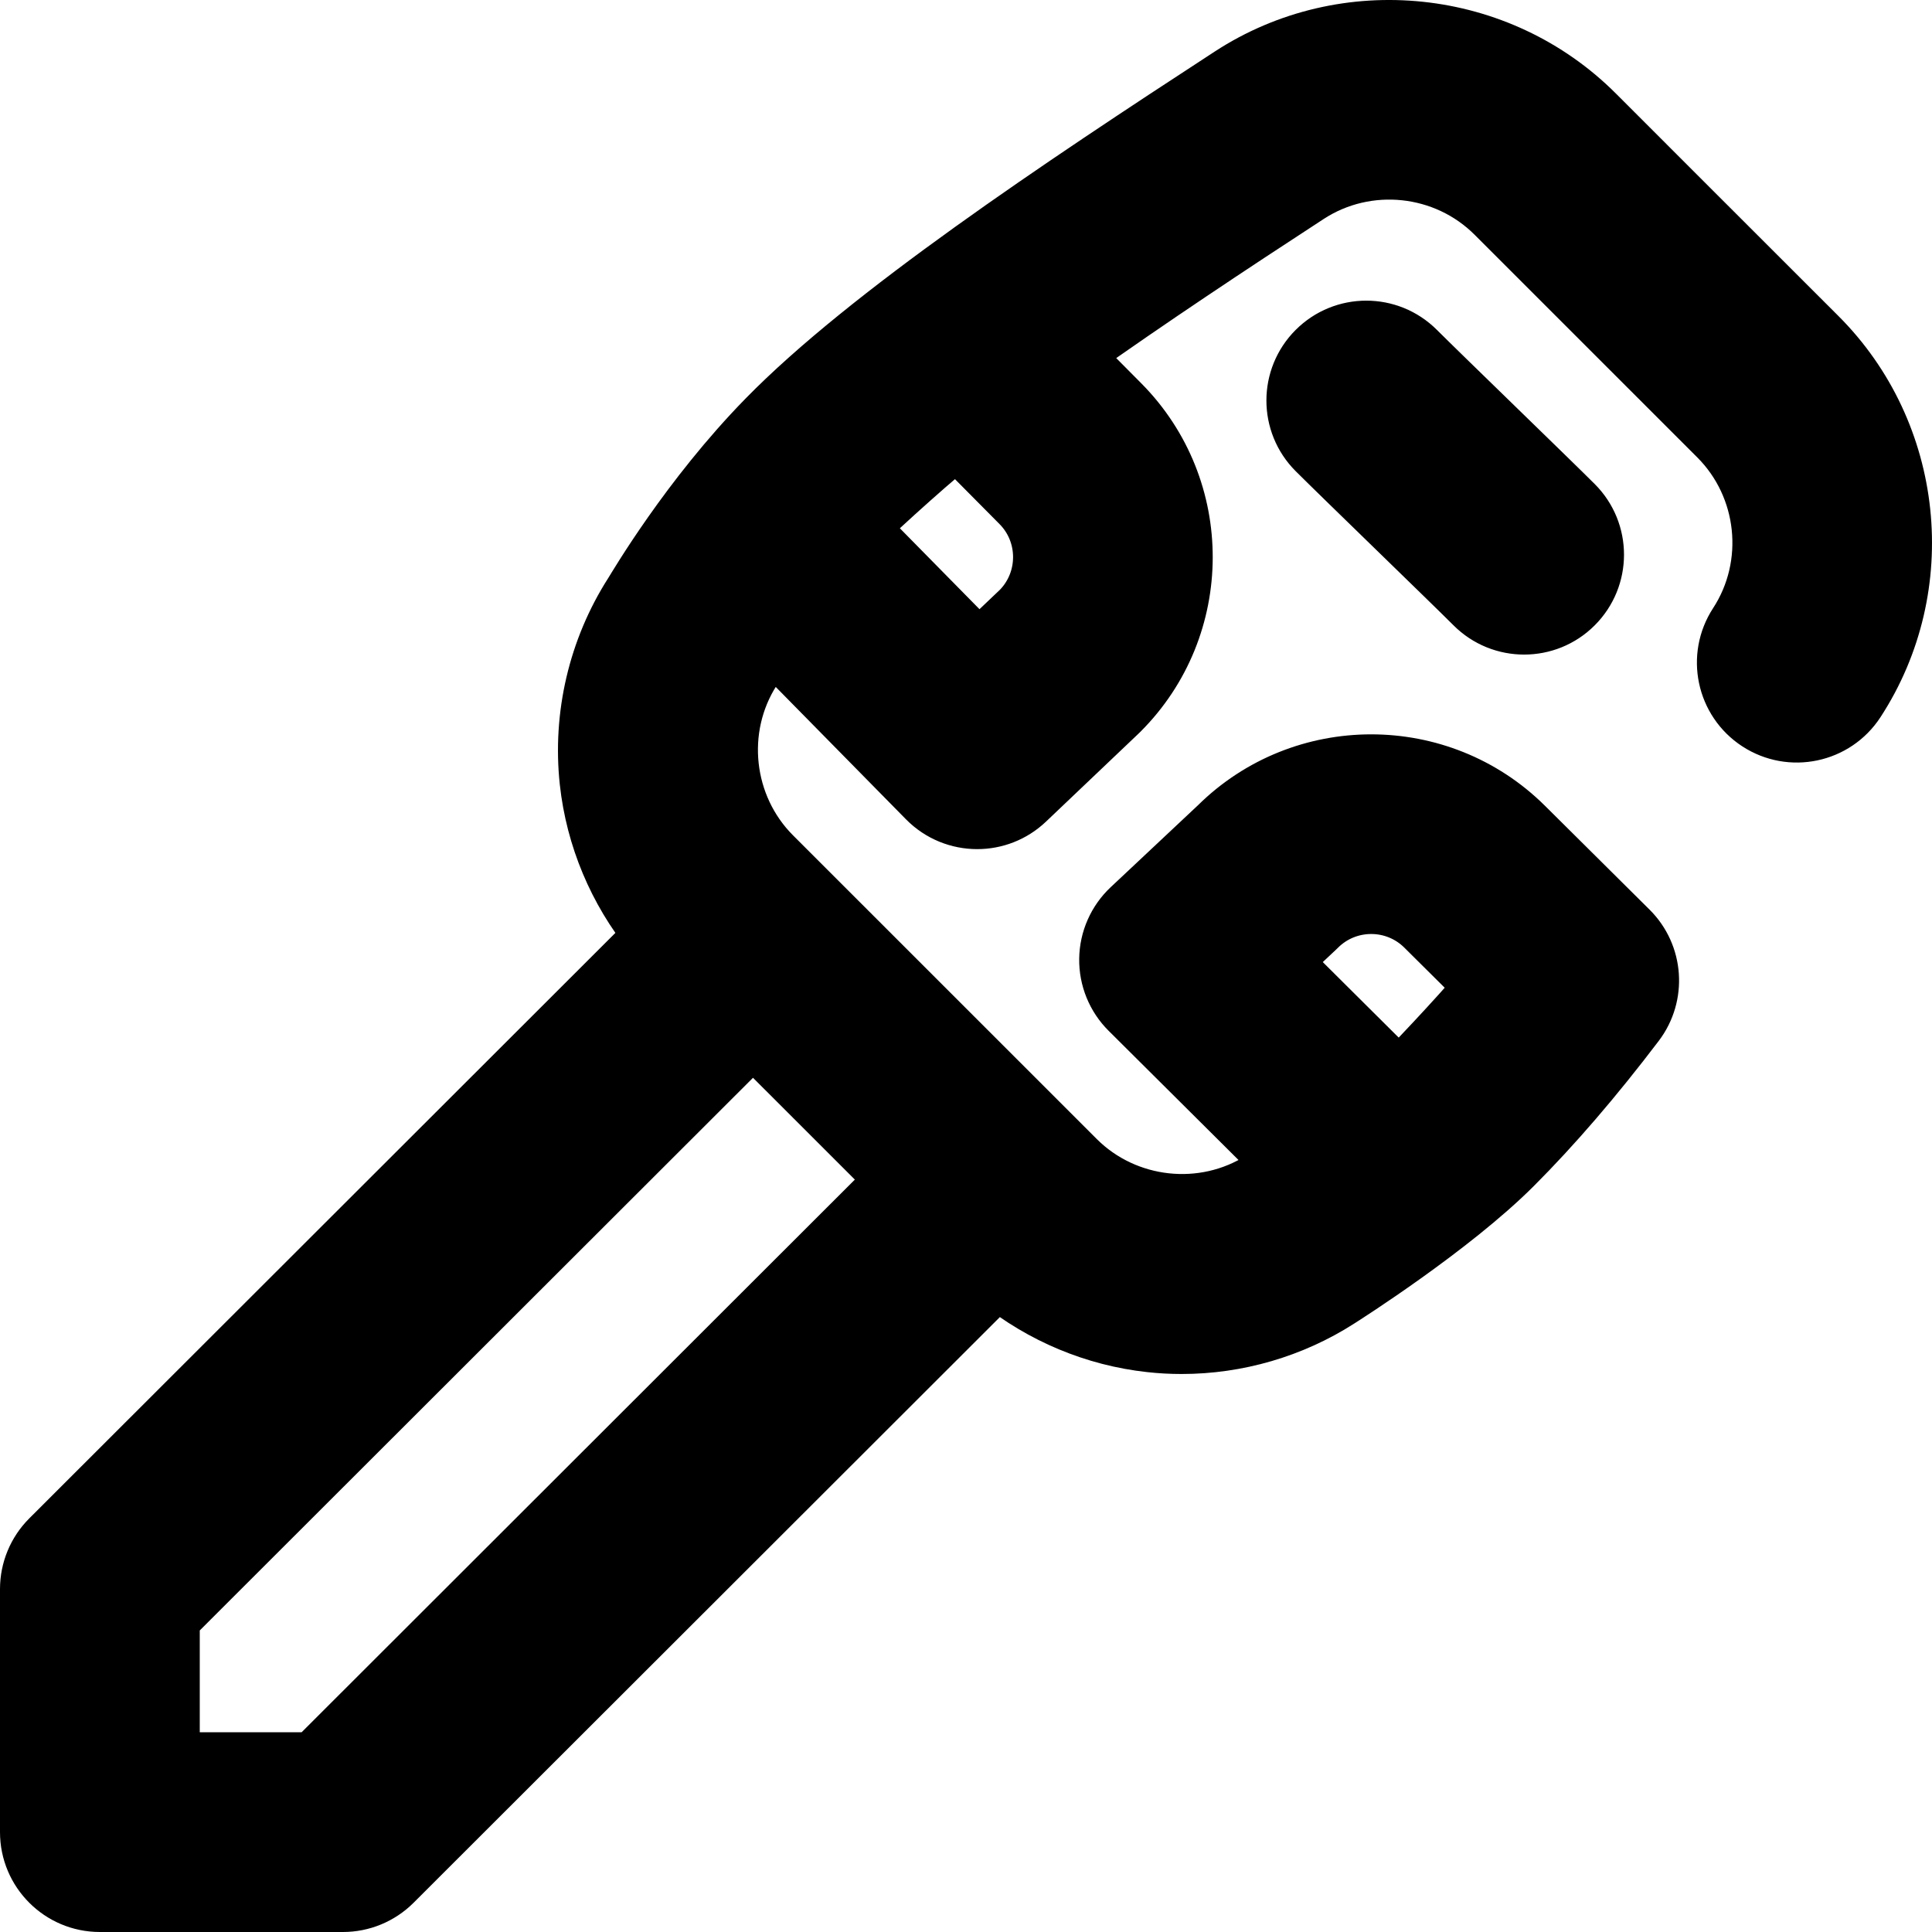<svg width="73" height="73" viewBox="0 0 73 73" fill="none" xmlns="http://www.w3.org/2000/svg">
<path d="M68.75 12.64C67.27 11.165 60.425 4.316 60.358 4.25C56.672 0.552 50.821 -0.065 46.447 2.784C39.942 7.021 32.728 11.834 28.891 15.753C25.965 18.74 23.976 22.143 23.828 22.375C22.472 24.494 21.875 27.04 22.147 29.543C22.379 31.668 23.23 33.689 24.573 35.343L1.813 58.079C1.293 58.599 1 59.305 1 60.041V69.226C1 70.758 2.242 72 3.774 72H12.959C13.694 72 14.399 71.708 14.919 71.189L37.684 48.448C39.332 49.777 41.343 50.621 43.457 50.851C43.853 50.895 44.25 50.916 44.647 50.916C46.756 50.916 48.842 50.312 50.626 49.17C50.857 49.023 54.903 46.452 57.247 44.108C58.751 42.604 60.309 40.793 61.879 38.725C62.719 37.618 62.61 36.059 61.624 35.08L57.671 31.155C54.435 27.945 49.189 27.946 45.955 31.15L42.652 34.251C42.104 34.766 41.788 35.481 41.777 36.233C41.766 36.985 42.061 37.709 42.595 38.24L48.397 44.012C48.372 44.028 48.346 44.044 48.321 44.06C48.099 44.201 47.871 44.346 47.634 44.498C45.465 45.886 42.564 45.57 40.738 43.749L29.252 32.265C27.428 30.436 27.112 27.535 28.5 25.366C28.652 25.129 29.075 24.463 29.142 24.358L34.945 30.256C35.488 30.807 36.205 31.084 36.923 31.084C37.61 31.084 38.298 30.83 38.834 30.32L42.337 26.988C42.353 26.973 42.369 26.957 42.384 26.942C45.623 23.71 45.637 18.438 42.415 15.19L40.633 13.395C43.44 11.4 46.525 9.354 49.474 7.433C51.661 6.009 54.586 6.318 56.431 8.169C56.501 8.238 63.349 15.09 64.833 16.57C66.682 18.413 66.991 21.338 65.567 23.524C64.731 24.808 65.094 26.526 66.377 27.362C67.661 28.199 69.38 27.836 70.216 26.552C73.065 22.177 72.448 16.327 68.75 12.64ZM49.782 35.167C49.804 35.146 49.826 35.125 49.847 35.104C50.924 34.024 52.681 34.02 53.763 35.093L55.956 37.27C55.055 38.357 53.016 40.49 52.867 40.633L48.542 36.331L49.782 35.167ZM11.811 66.452H6.548V61.191L28.452 39.31L33.715 44.571L11.811 66.452ZM38.476 19.097C39.544 20.173 39.545 21.916 38.485 22.995L36.987 24.42L32.566 19.928C32.647 19.844 34.859 17.781 36.148 16.75L38.476 19.097ZM59.551 18.998C60.634 20.082 60.633 21.838 59.549 22.921C59.008 23.463 58.298 23.733 57.589 23.733C56.878 23.733 56.168 23.462 55.627 22.92C54.718 22.011 50.6 18.032 49.664 17.096C48.58 16.013 48.58 14.256 49.663 13.173C50.746 12.089 52.502 12.089 53.586 13.172C54.489 14.075 58.608 18.055 59.551 18.998Z" fill="black" stroke="black" stroke-width="2"/>
</svg>
